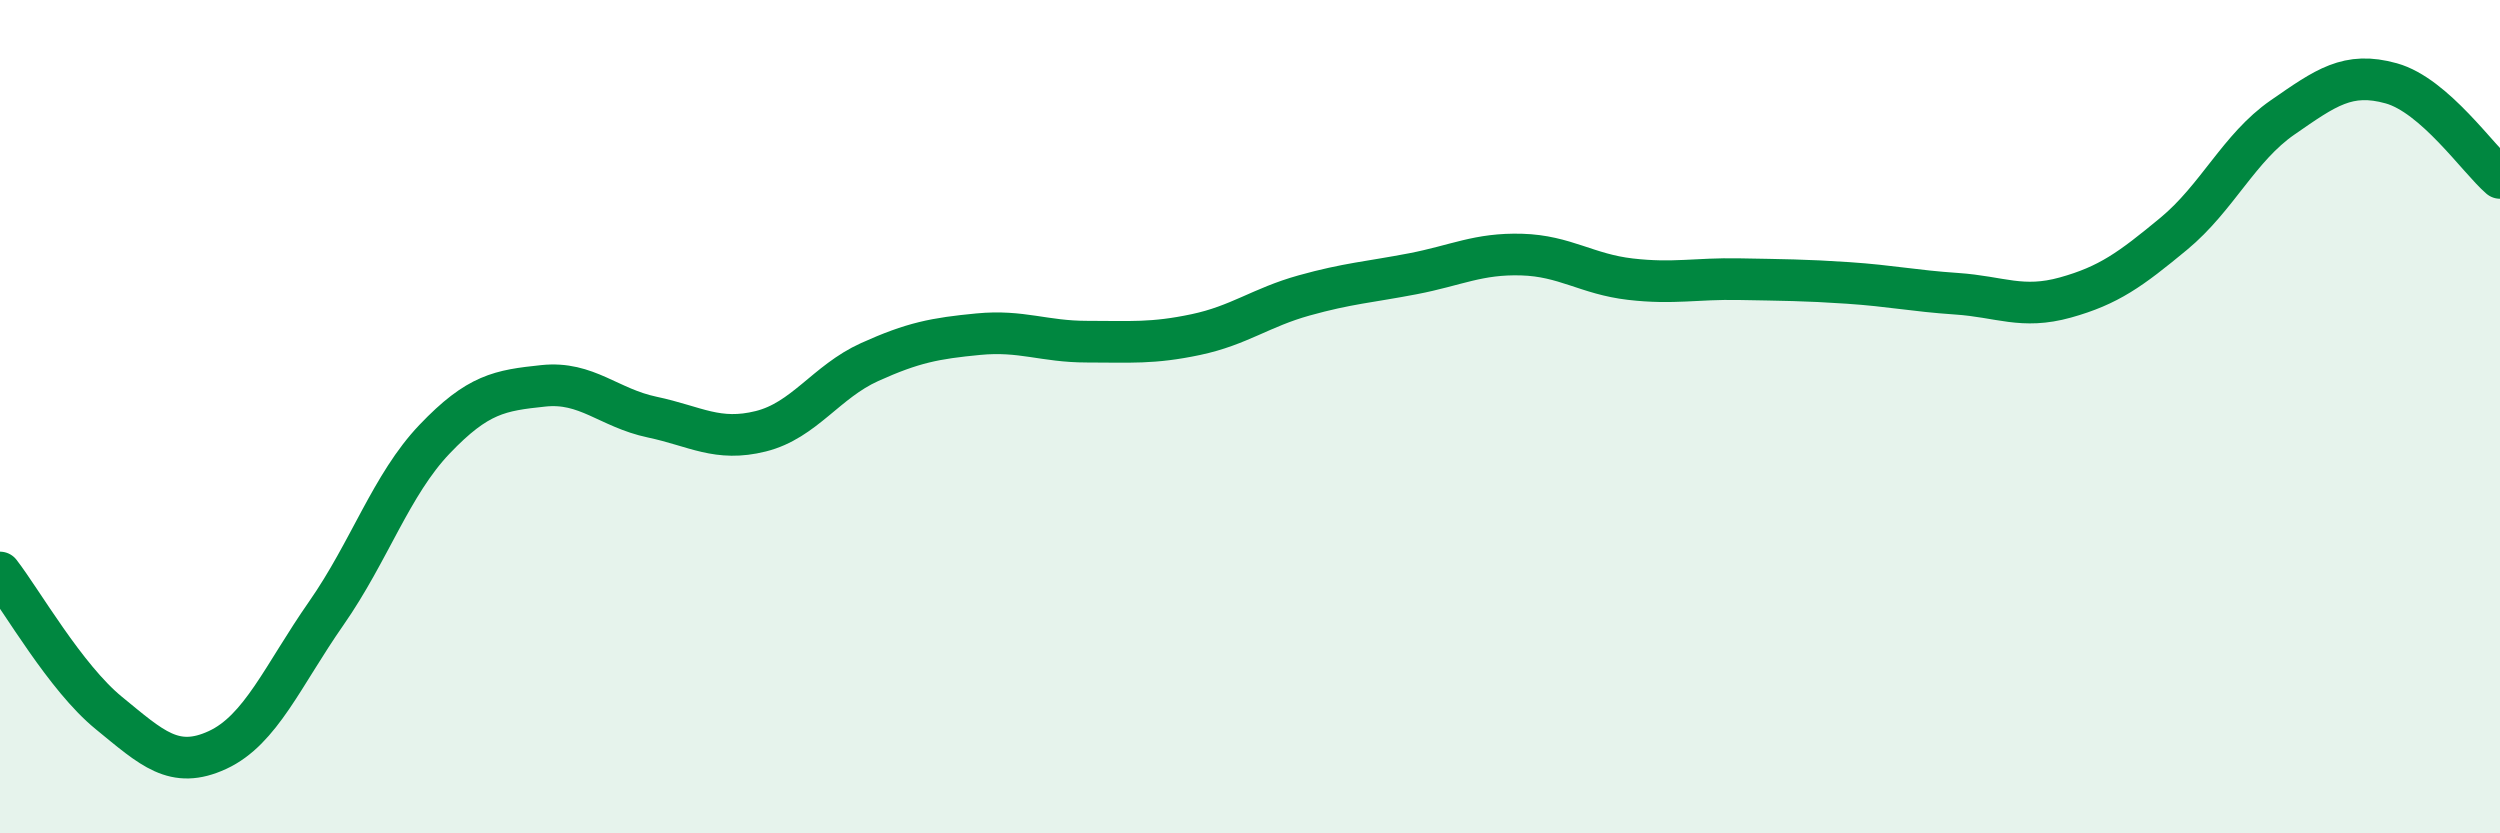 
    <svg width="60" height="20" viewBox="0 0 60 20" xmlns="http://www.w3.org/2000/svg">
      <path
        d="M 0,13.74 C 0.52,14.41 1.57,16.26 2.61,17.11 C 3.65,17.96 4.18,18.48 5.22,18 C 6.26,17.52 6.79,16.21 7.83,14.72 C 8.87,13.23 9.39,11.63 10.43,10.54 C 11.47,9.45 12,9.37 13.04,9.26 C 14.08,9.15 14.61,9.79 15.65,10.01 C 16.69,10.23 17.22,10.61 18.26,10.35 C 19.3,10.09 19.83,9.16 20.87,8.69 C 21.91,8.22 22.44,8.12 23.48,8.02 C 24.52,7.92 25.05,8.2 26.09,8.2 C 27.13,8.2 27.66,8.25 28.7,8.03 C 29.74,7.81 30.26,7.38 31.3,7.09 C 32.34,6.8 32.87,6.77 33.91,6.57 C 34.95,6.37 35.48,6.08 36.52,6.11 C 37.56,6.14 38.09,6.58 39.13,6.7 C 40.17,6.82 40.7,6.68 41.74,6.7 C 42.78,6.72 43.31,6.72 44.35,6.79 C 45.39,6.86 45.92,6.98 46.96,7.05 C 48,7.12 48.53,7.43 49.57,7.14 C 50.61,6.85 51.13,6.47 52.17,5.61 C 53.21,4.75 53.74,3.54 54.78,2.82 C 55.82,2.1 56.35,1.71 57.39,2 C 58.43,2.29 59.48,3.82 60,4.27L60 20L0 20Z"
        fill="#008740"
        opacity="0.1"
        stroke-linecap="round"
        stroke-linejoin="round"
      />
      <path
        d="M 0,13.74 C 0.52,14.41 1.57,16.26 2.61,17.11 C 3.65,17.96 4.18,18.48 5.22,18 C 6.26,17.52 6.79,16.21 7.83,14.72 C 8.87,13.23 9.39,11.63 10.43,10.54 C 11.47,9.45 12,9.37 13.04,9.26 C 14.08,9.15 14.61,9.79 15.65,10.01 C 16.69,10.23 17.22,10.61 18.26,10.35 C 19.3,10.09 19.83,9.16 20.87,8.69 C 21.91,8.22 22.44,8.12 23.48,8.02 C 24.52,7.92 25.05,8.2 26.09,8.2 C 27.13,8.2 27.66,8.25 28.7,8.03 C 29.74,7.81 30.26,7.38 31.3,7.09 C 32.34,6.8 32.87,6.77 33.91,6.57 C 34.95,6.37 35.48,6.08 36.52,6.11 C 37.56,6.14 38.09,6.58 39.13,6.7 C 40.17,6.82 40.7,6.68 41.74,6.7 C 42.78,6.72 43.31,6.72 44.35,6.79 C 45.39,6.86 45.92,6.98 46.96,7.05 C 48,7.12 48.53,7.43 49.57,7.14 C 50.61,6.85 51.13,6.47 52.17,5.61 C 53.21,4.75 53.74,3.54 54.78,2.82 C 55.82,2.1 56.35,1.71 57.39,2 C 58.43,2.29 59.48,3.82 60,4.27"
        stroke="#008740"
        stroke-width="1"
        fill="none"
        stroke-linecap="round"
        stroke-linejoin="round"
      />
    </svg>
  